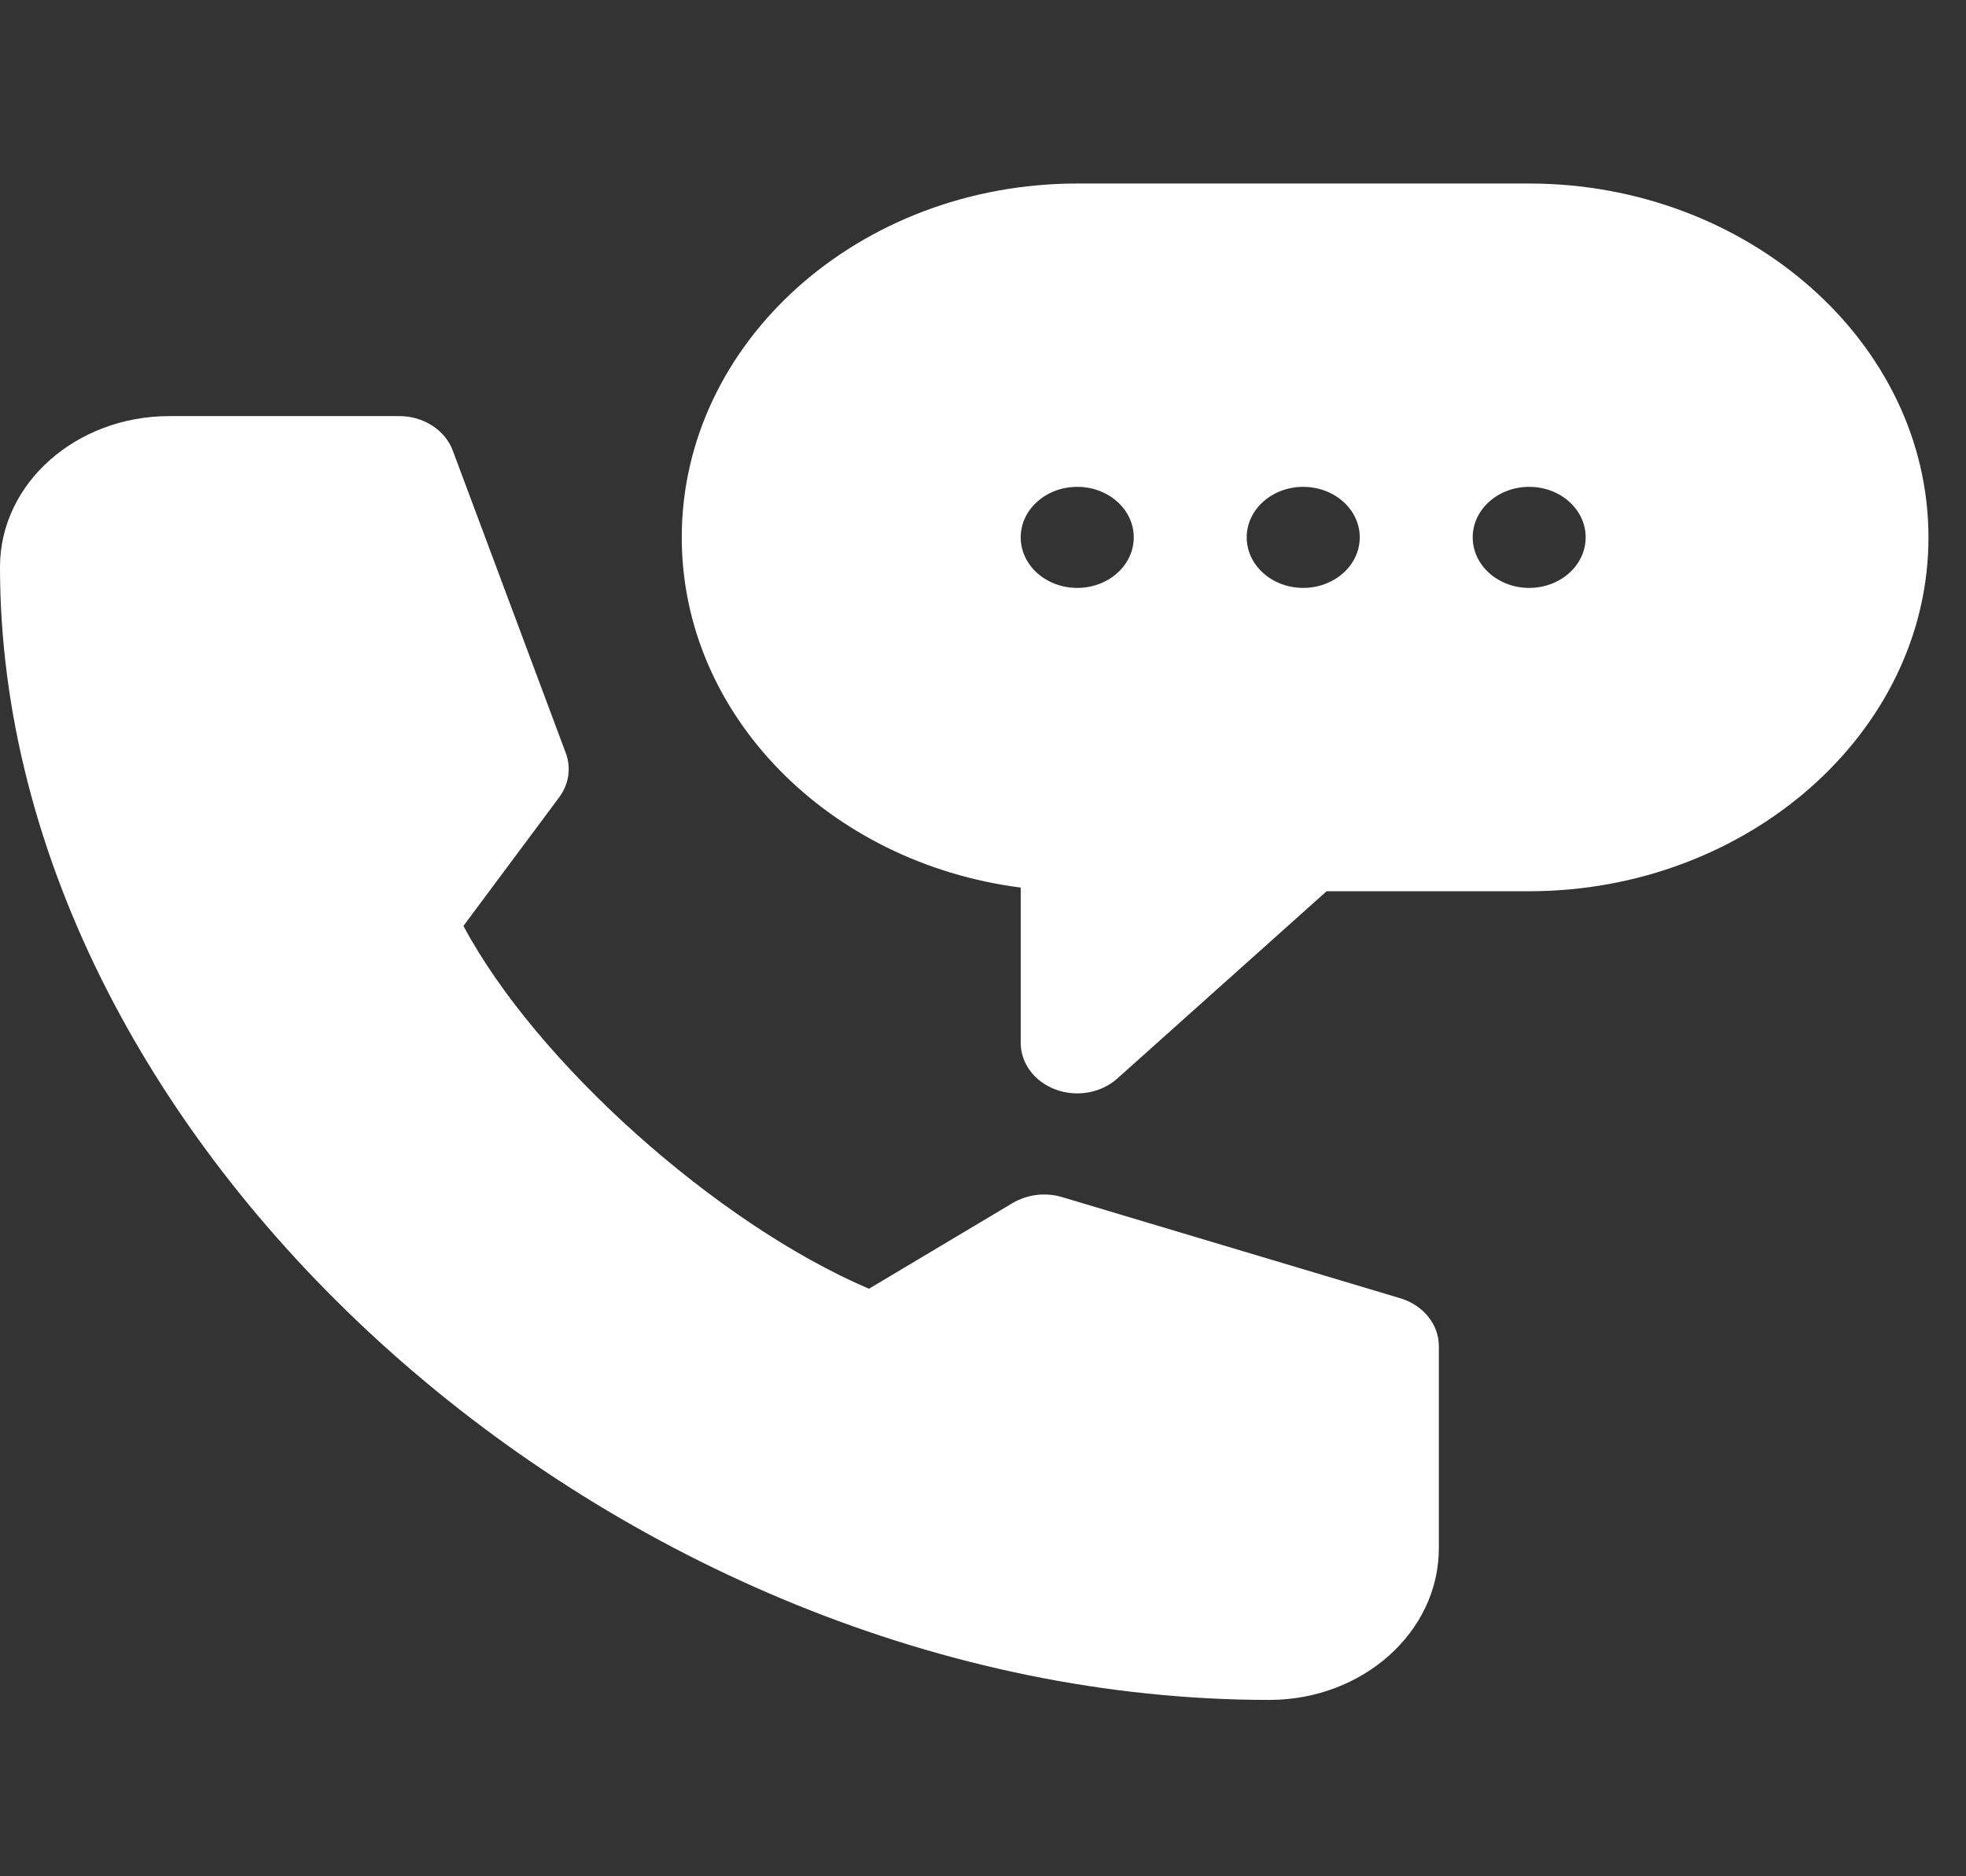 <?xml version="1.0" encoding="UTF-8"?> <svg xmlns="http://www.w3.org/2000/svg" width="22" height="21" viewBox="0 0 22 21" fill="none"><rect x="0" y="0" width="22" height="21" fill="#333333" stroke="none"/><g clip-path="url(#clip0_1_933)"><path d="M17.112 2.054H12.055C9.614 2.054 7.629 3.831 7.629 6.015C7.629 8.006 9.28 9.659 11.422 9.934V11.672C11.422 11.901 11.576 12.107 11.812 12.194C12.046 12.282 12.319 12.235 12.502 12.072L14.845 9.975H17.112C19.552 9.975 21.58 8.198 21.58 6.015C21.58 3.831 19.552 2.054 17.112 2.054ZM12.055 6.58C11.705 6.58 11.422 6.327 11.422 6.014C11.422 5.702 11.705 5.449 12.055 5.449C12.404 5.449 12.687 5.702 12.687 6.014C12.687 6.327 12.404 6.58 12.055 6.58ZM14.583 6.58C14.234 6.58 13.951 6.327 13.951 6.014C13.951 5.702 14.234 5.449 14.583 5.449C14.932 5.449 15.216 5.702 15.216 6.014C15.216 6.327 14.932 6.58 14.583 6.58ZM17.112 6.58C16.763 6.58 16.48 6.327 16.48 6.014C16.48 5.702 16.763 5.449 17.112 5.449C17.461 5.449 17.744 5.702 17.744 6.014C17.744 6.327 17.461 6.58 17.112 6.58Z" fill="white"></path><path d="M14.204 19.026C15.25 19.026 16.101 18.265 16.101 17.329V15.066C16.101 14.823 15.927 14.607 15.668 14.53L11.884 13.398C11.699 13.343 11.496 13.368 11.333 13.464L9.724 14.424C8.02 13.697 5.998 11.887 5.186 10.363L6.258 8.923C6.366 8.777 6.393 8.596 6.332 8.43L5.067 5.044C4.981 4.813 4.74 4.657 4.468 4.657H1.897C0.851 4.657 0 5.41 0 6.346C0 12.864 6.92 19.026 14.204 19.026Z" fill="white"></path></g><defs><clipPath id="clip0_1_933"><rect width="21.58" height="19.31" fill="white" transform="translate(0 0.885)"></rect></clipPath></defs></svg> 